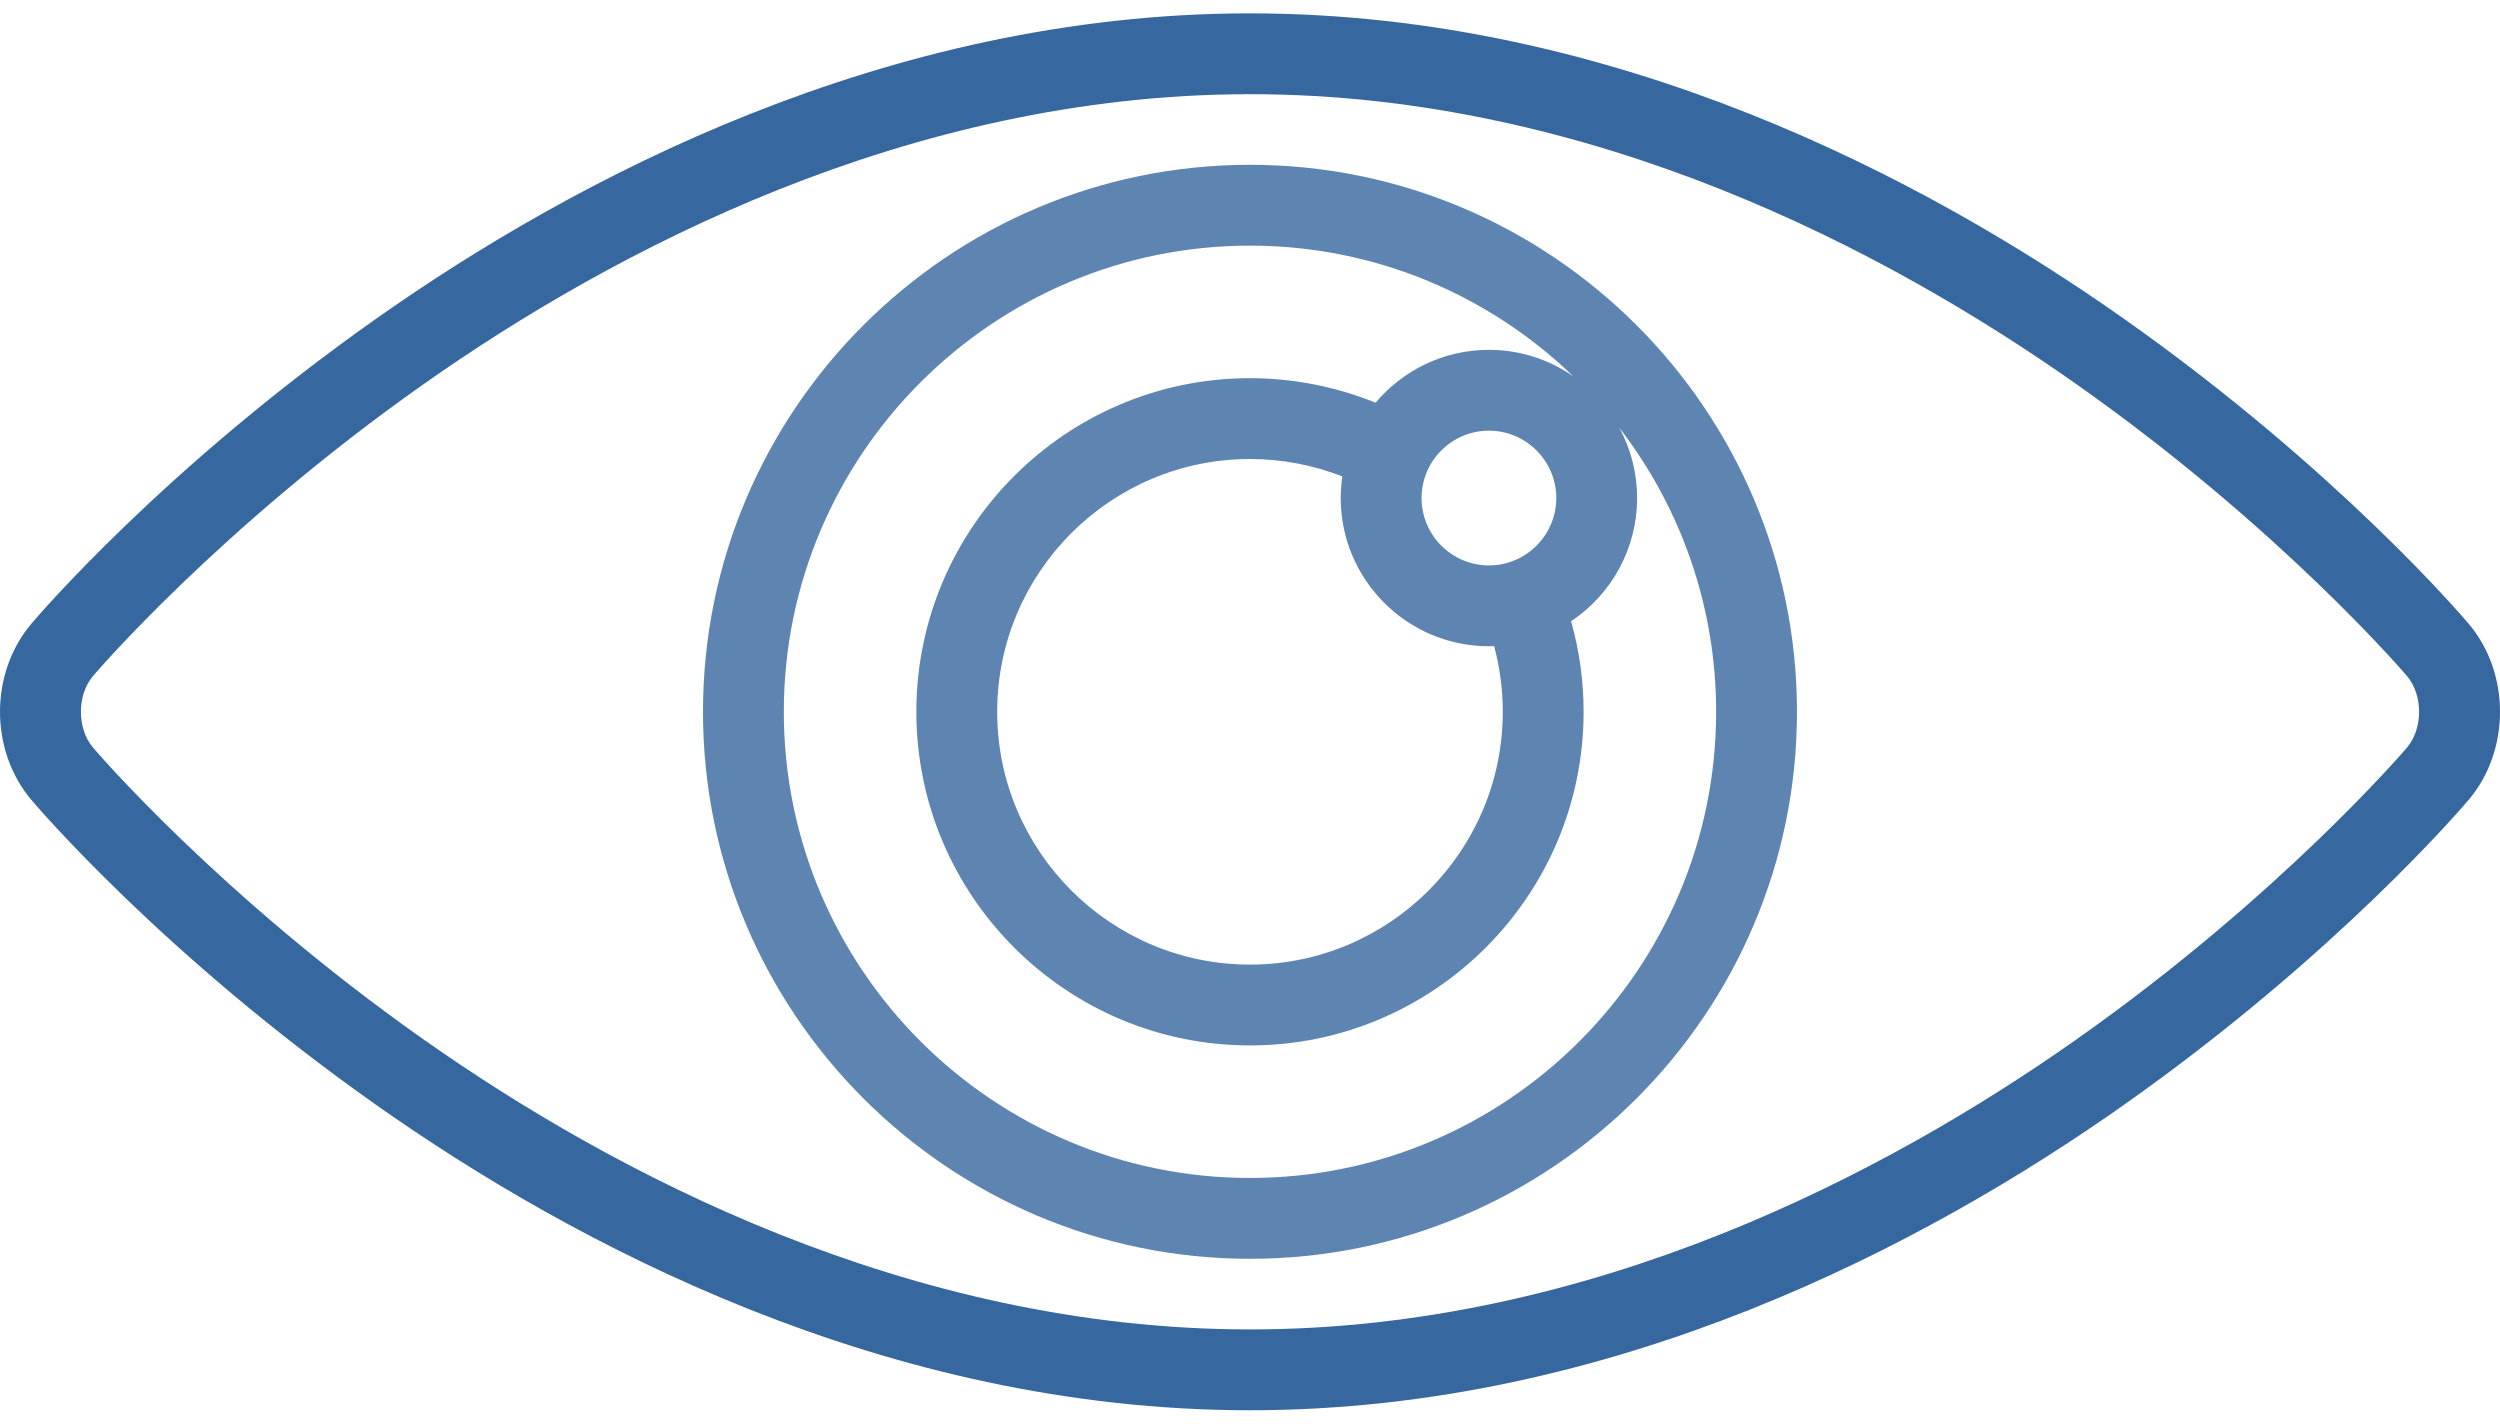 <?xml version="1.0" encoding="UTF-8"?> <svg xmlns="http://www.w3.org/2000/svg" width="144" height="82" viewBox="0 0 144 82" fill="none"><path d="M142.205 35.94C141.901 35.58 134.626 27.026 122.347 18.367C110.964 10.339 92.988 0.77 72 0.77C51.012 0.77 33.036 10.339 21.653 18.367C9.374 27.026 2.099 35.58 1.796 35.94C-0.598 38.778 -0.598 43.223 1.796 46.06C2.099 46.42 9.374 54.975 21.653 63.633C33.036 71.661 51.012 81.231 72 81.231C92.988 81.231 110.964 71.661 122.347 63.633C134.626 54.974 141.901 46.42 142.204 46.06C144.599 43.223 144.599 38.778 142.205 35.94ZM138.646 43.057C138.575 43.141 131.381 51.585 119.559 59.902C108.748 67.508 91.721 76.575 72 76.575C52.279 76.575 35.251 67.508 24.44 59.902C12.618 51.585 5.425 43.141 5.354 43.057C4.429 41.962 4.429 40.039 5.353 38.943C5.425 38.859 12.618 30.415 24.44 22.098C35.251 14.492 52.279 5.425 72 5.425C91.721 5.425 108.748 14.492 119.559 22.098C131.381 30.415 138.575 38.859 138.646 38.943C139.571 40.039 139.571 41.962 138.646 43.057Z" fill="#36679E"></path><path d="M71.999 9.493C54.626 9.493 40.492 23.627 40.492 41C40.492 58.373 54.626 72.507 71.999 72.507C89.372 72.507 103.506 58.373 103.506 41C103.506 23.627 89.372 9.493 71.999 9.493ZM71.999 67.851C57.194 67.851 45.148 55.806 45.148 41C45.148 26.194 57.193 14.149 71.999 14.149C79.225 14.149 85.792 17.018 90.623 21.677C89.243 20.716 87.567 20.151 85.761 20.151C83.145 20.151 80.8 21.336 79.234 23.196C76.947 22.269 74.484 21.783 71.999 21.783C61.403 21.783 52.782 30.404 52.782 41C52.782 51.596 61.403 60.217 71.999 60.217C82.595 60.217 91.216 51.596 91.216 41C91.216 39.219 90.971 37.474 90.495 35.786C92.786 34.254 94.297 31.644 94.297 28.687C94.297 27.224 93.926 25.845 93.274 24.64C96.768 29.173 98.849 34.847 98.849 41C98.85 55.806 86.805 67.851 71.999 67.851ZM85.762 37.224C85.862 37.224 85.961 37.219 86.061 37.216C86.39 38.442 86.56 39.709 86.56 41C86.56 49.029 80.028 55.561 71.999 55.561C63.97 55.561 57.438 49.029 57.438 41C57.438 32.971 63.97 26.439 71.999 26.439C73.823 26.439 75.633 26.783 77.317 27.442C77.258 27.849 77.225 28.265 77.225 28.688C77.225 33.394 81.055 37.224 85.762 37.224ZM85.762 32.568C83.622 32.568 81.882 30.827 81.882 28.687C81.882 26.548 83.622 24.807 85.762 24.807C87.901 24.807 89.642 26.548 89.642 28.687C89.641 30.827 87.901 32.568 85.762 32.568Z" fill="#36679E" fill-opacity="0.8"></path></svg> 